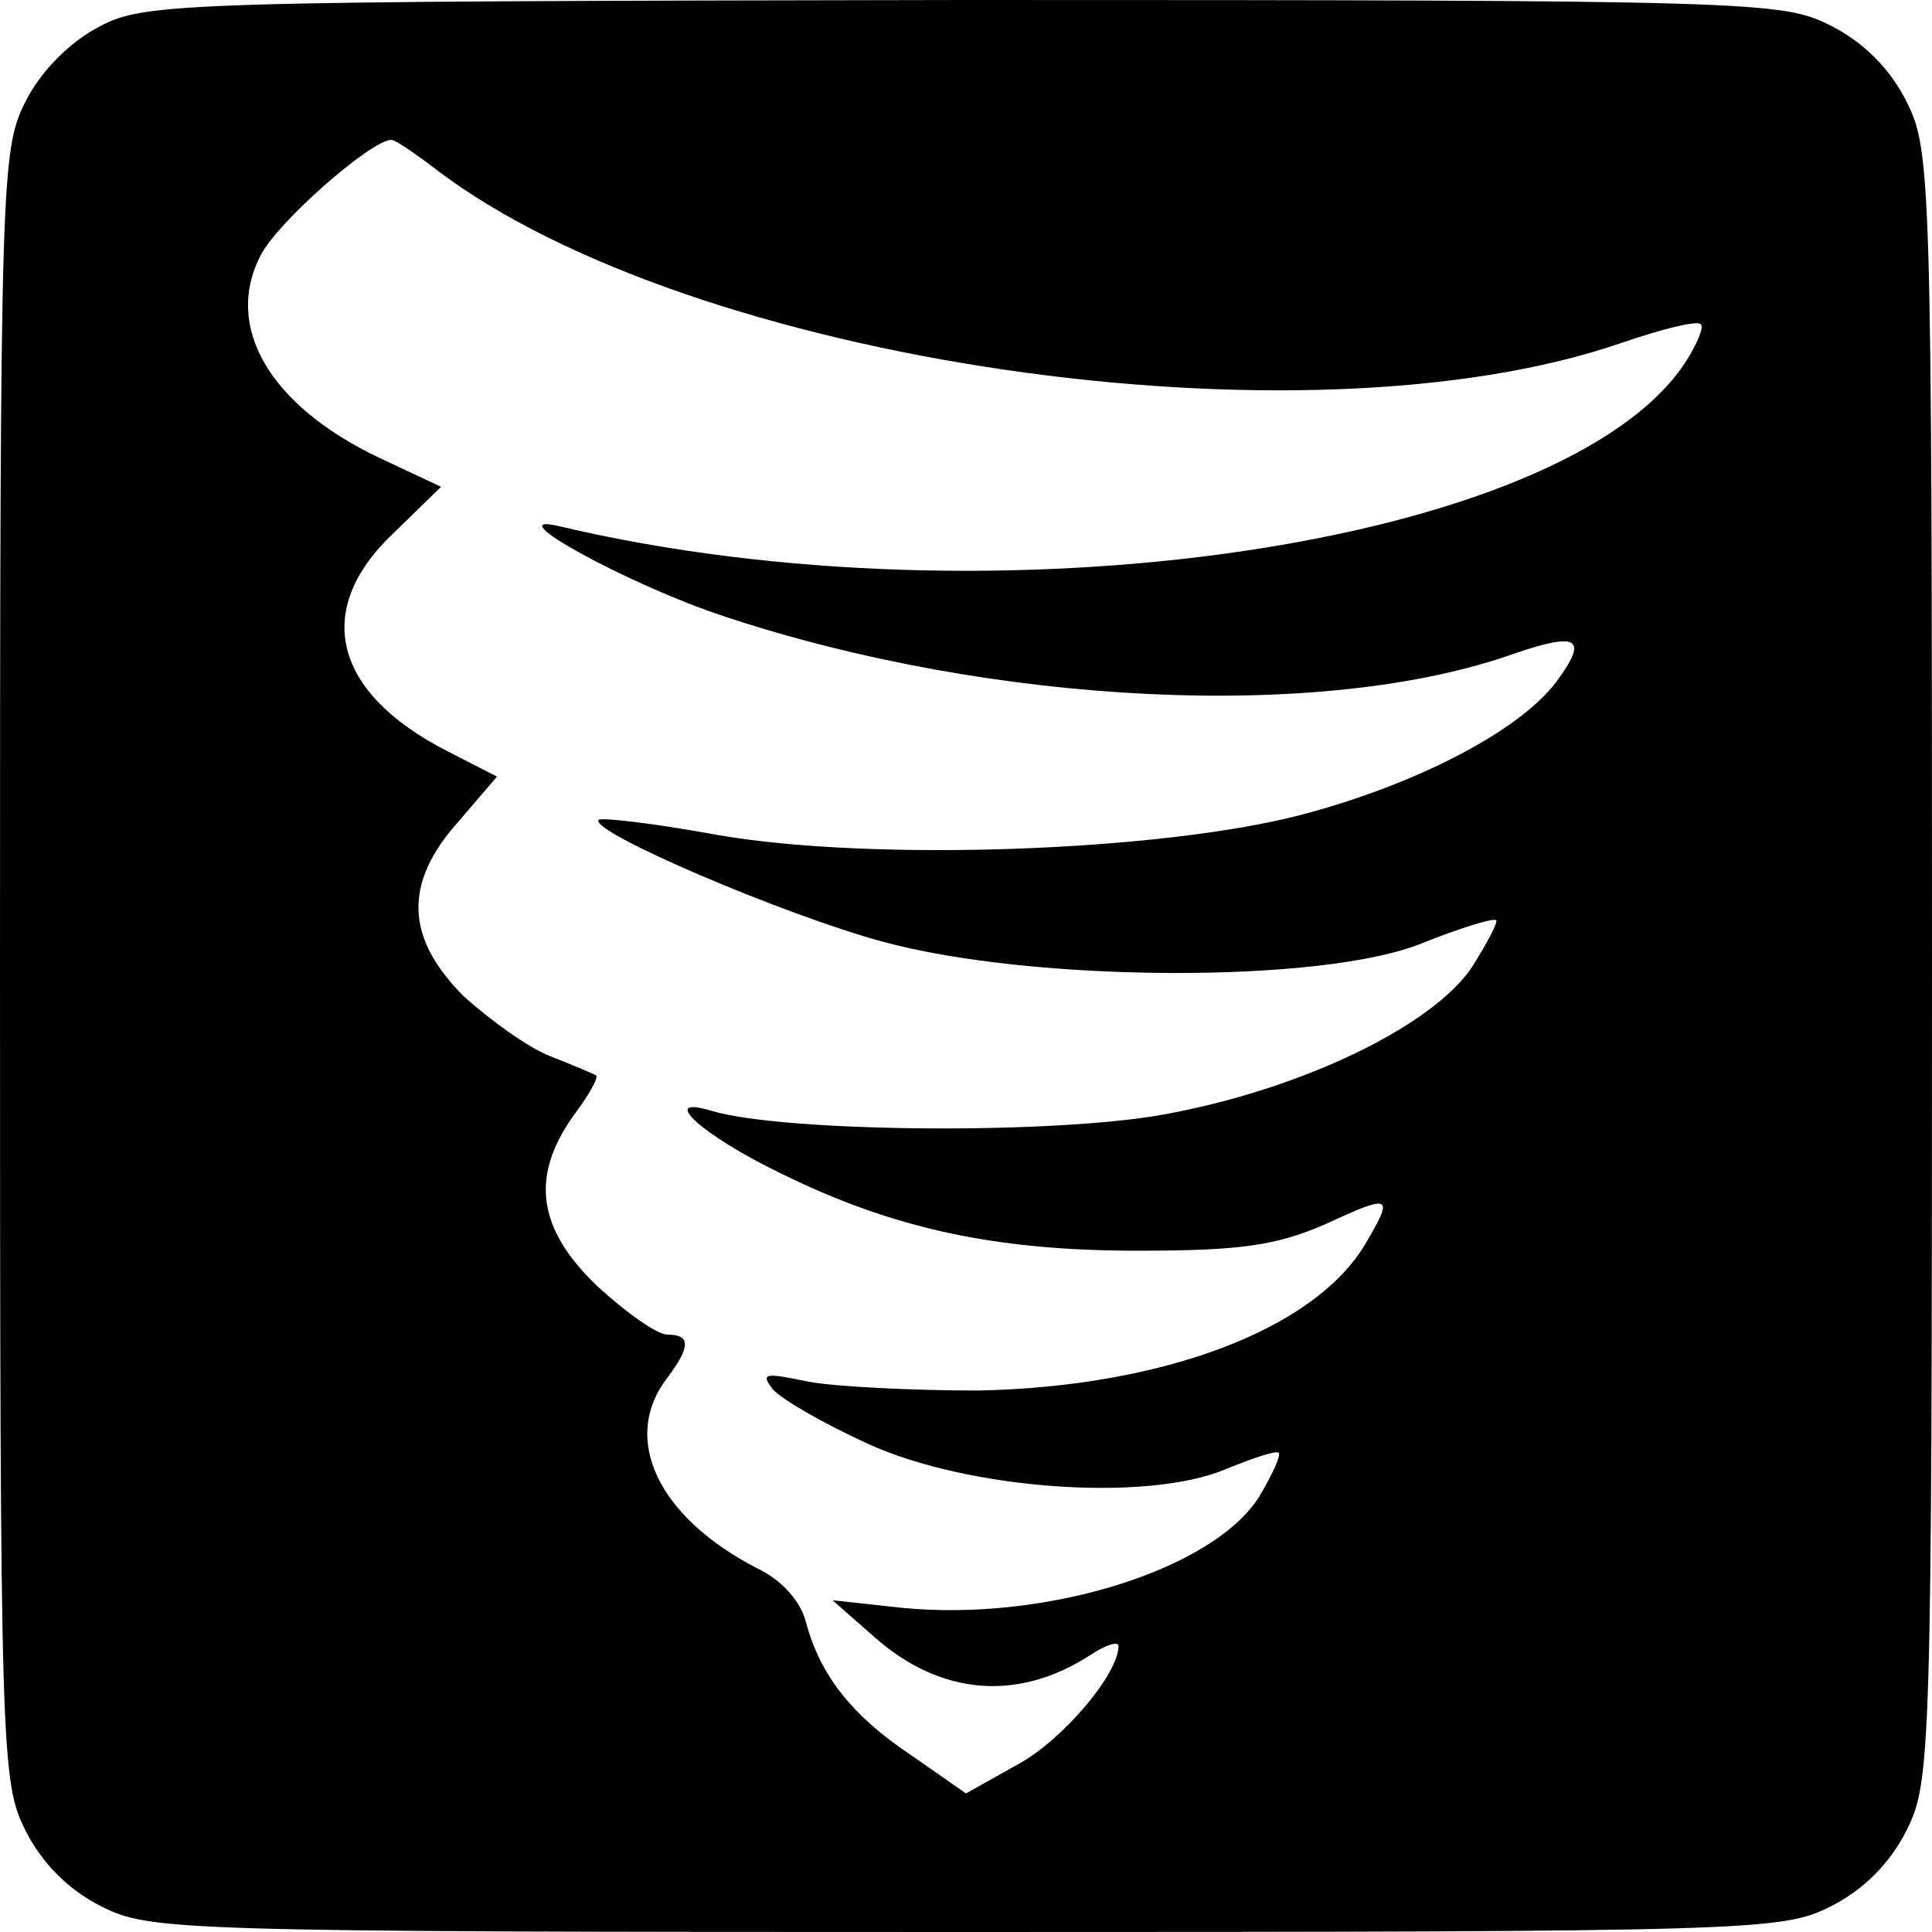 <?xml version="1.0" standalone="no"?>
<!DOCTYPE svg PUBLIC "-//W3C//DTD SVG 20010904//EN"
 "http://www.w3.org/TR/2001/REC-SVG-20010904/DTD/svg10.dtd">
<svg version="1.0" xmlns="http://www.w3.org/2000/svg"
 width="152pt" height="152pt" viewBox="0 0 152 152"
 preserveAspectRatio="xMidYMid meet">
<g transform="translate(0,152) scale(0.1,-0.1)"
fill="#000000" stroke="none">
<path d="M78 1499 c-23 -12 -46 -35 -58 -59 -19 -38 -20 -58 -20 -680 0 -622
1 -642 20 -680 13 -26 34 -47 60 -60 38 -19 58 -20 680 -20 622 0 642 1 680
20 26 13 47 34 60 60 19 38 20 58 20 680 0 622 -1 642 -20 680 -13 26 -34 47
-60 60 -38 19 -57 20 -682 20 -620 -1 -644 -2 -680 -21z m266 -113 c199 -151
681 -222 931 -136 32 11 60 18 63 15 3 -2 -3 -16 -12 -30 -94 -144 -544 -210
-886 -129 -51 12 54 -46 130 -71 211 -70 471 -83 622 -29 50 17 58 12 32 -23
-29 -38 -109 -80 -200 -104 -111 -29 -337 -37 -459 -16 -49 9 -91 14 -94 12
-8 -9 146 -75 224 -96 118 -32 346 -33 424 -1 30 12 56 20 58 18 2 -1 -7 -18
-19 -37 -31 -46 -132 -95 -238 -115 -86 -17 -303 -15 -360 2 -43 13 -8 -19 54
-49 89 -44 170 -61 281 -61 81 0 109 4 148 21 52 24 54 23 31 -16 -40 -67
-159 -112 -304 -115 -52 0 -113 3 -134 7 -34 7 -38 7 -28 -6 7 -8 40 -27 75
-43 79 -36 219 -46 281 -20 22 9 40 15 42 13 2 -2 -5 -17 -15 -34 -36 -58
-168 -99 -281 -88 l-55 6 33 -29 c52 -46 113 -51 170 -14 12 8 22 11 22 7 0
-22 -44 -74 -79 -93 l-41 -23 -43 30 c-48 32 -72 64 -83 105 -4 16 -19 33 -38
42 -78 40 -108 102 -71 150 18 24 19 34 0 34 -8 0 -32 17 -55 38 -47 45 -53
86 -19 134 12 16 20 30 18 32 -2 1 -18 8 -36 15 -18 7 -48 29 -68 47 -46 46
-48 89 -4 138 l30 35 -39 20 c-90 46 -106 111 -43 171 l38 37 -49 23 c-86 41
-122 103 -93 159 13 26 87 91 103 91 3 0 19 -11 36 -24z"/>
</g>
</svg>

